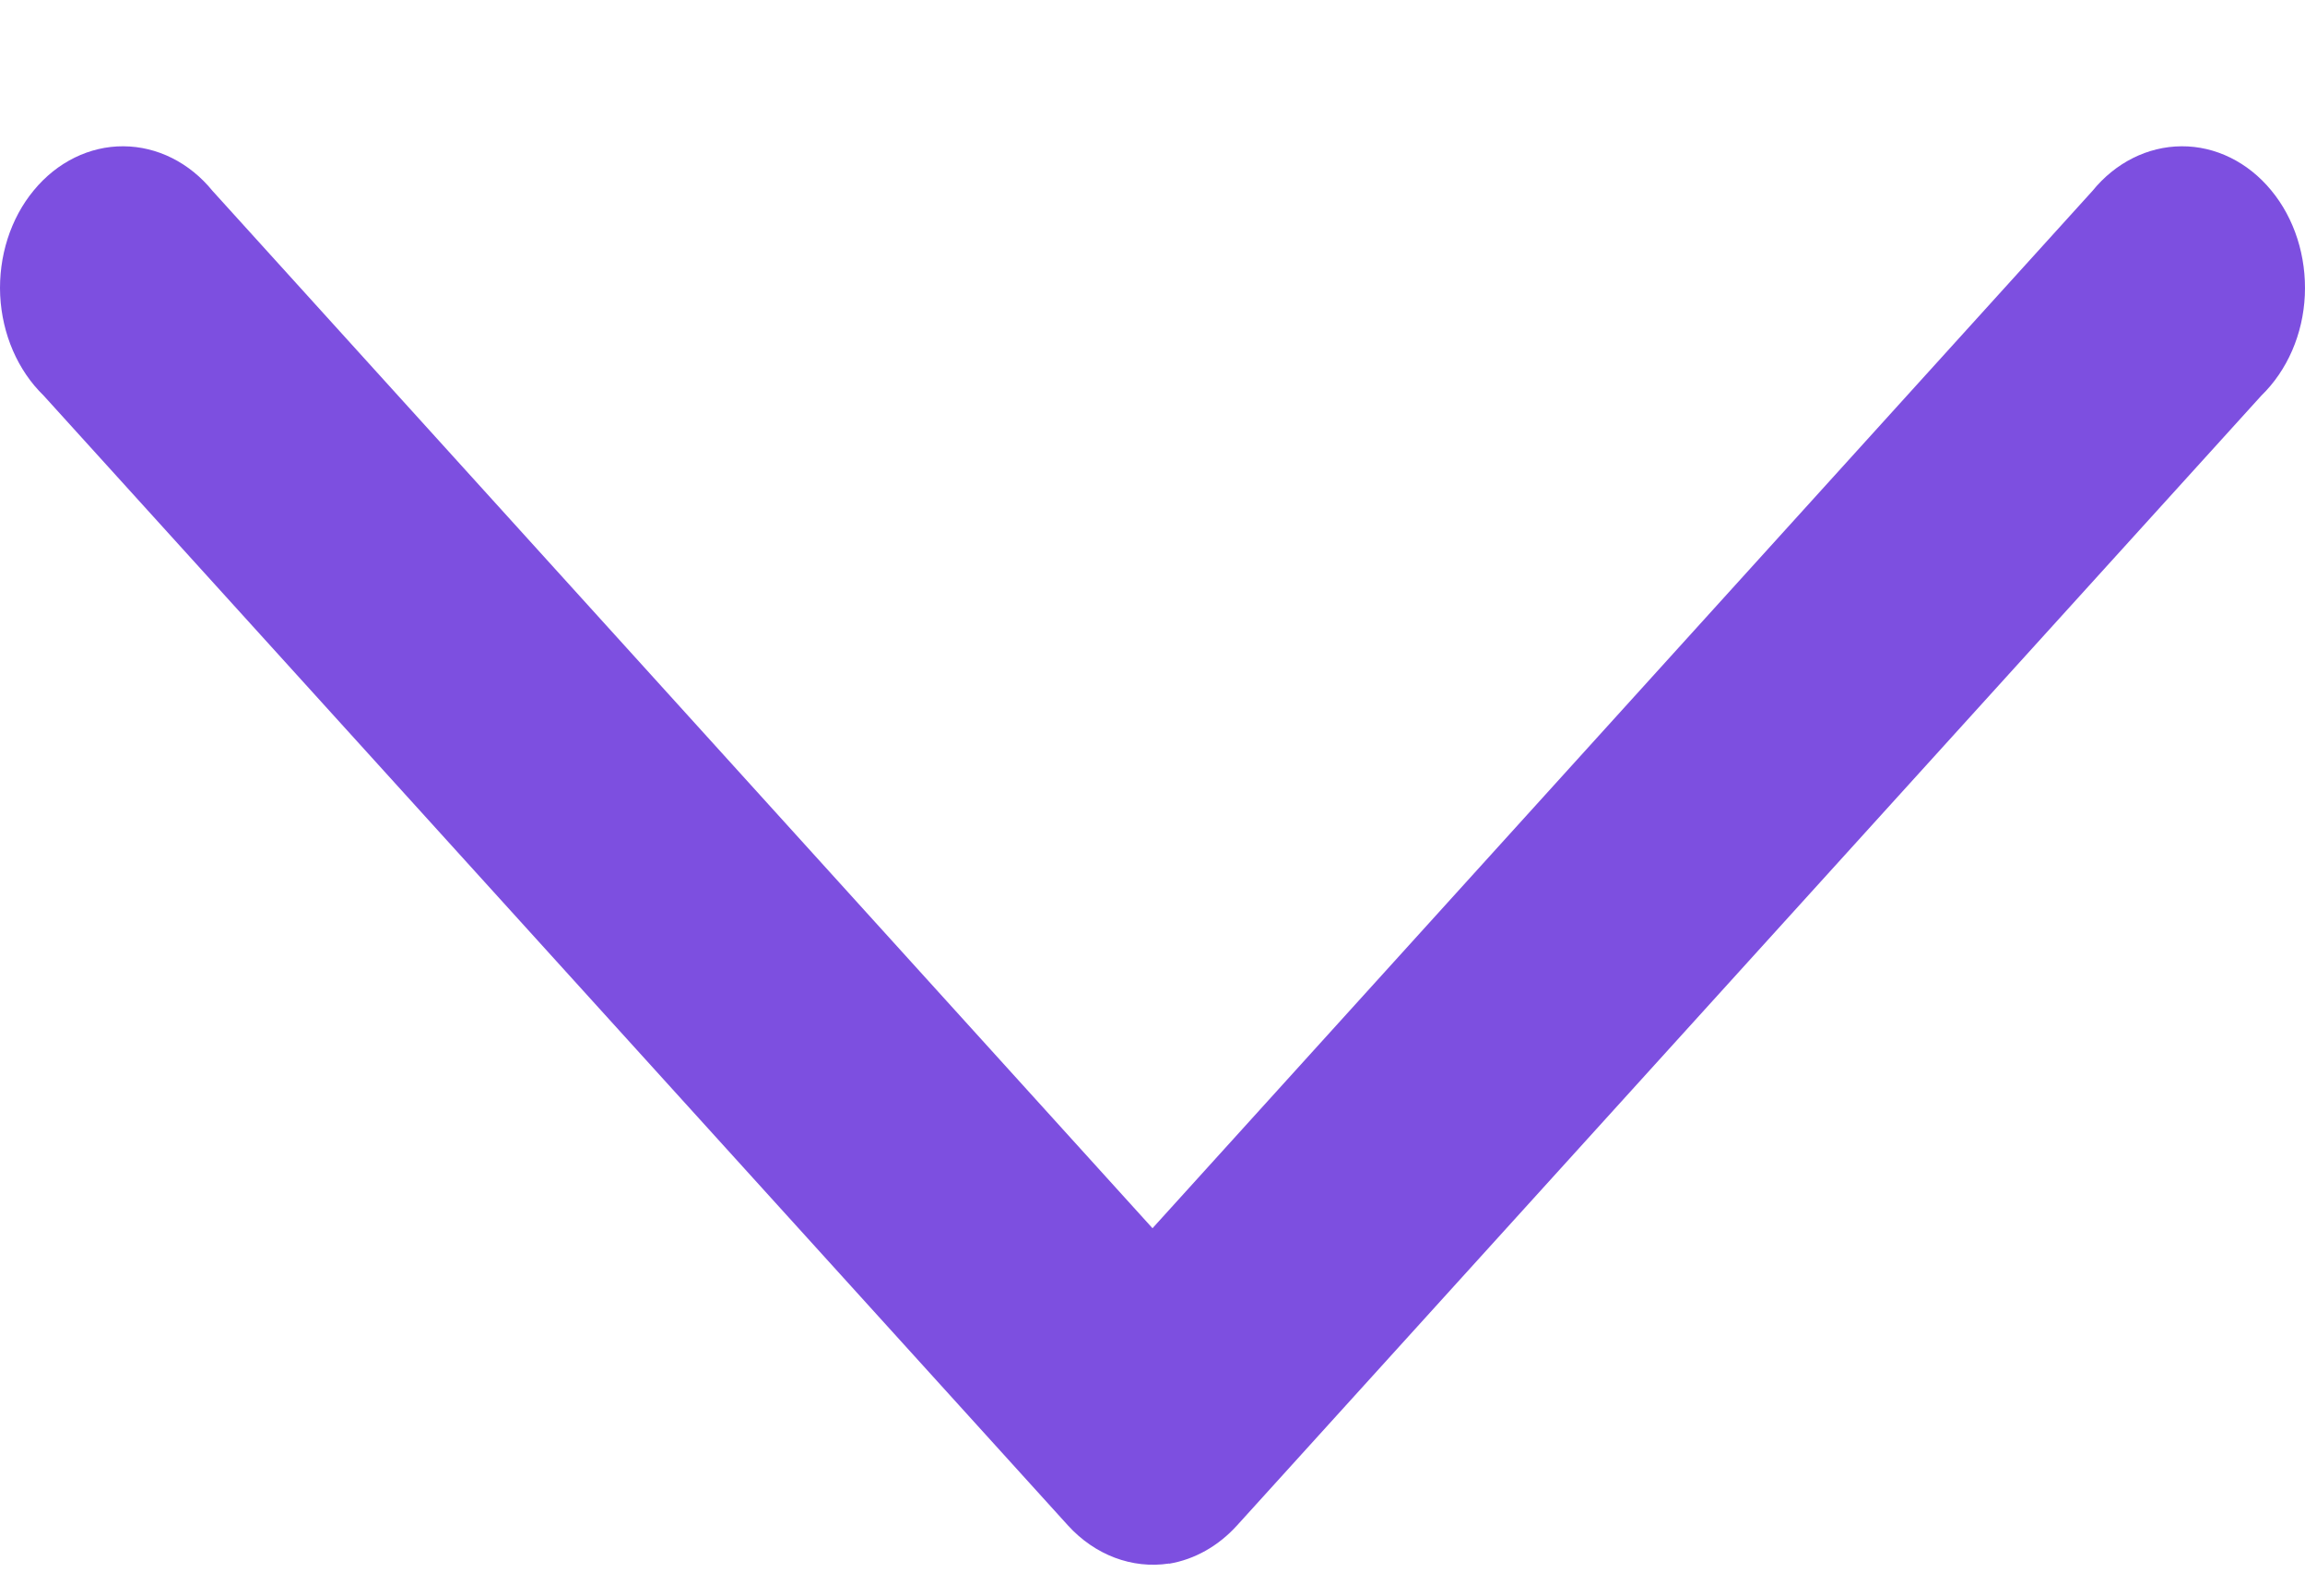 <svg width="13" height="9" viewBox="0 0 13 9" fill="none" xmlns="http://www.w3.org/2000/svg">
<path d="M6.594 8.819C6.738 8.795 6.872 8.719 6.977 8.603L12.754 2.231C12.9 2.089 12.989 1.885 12.999 1.666C13.009 1.447 12.941 1.232 12.809 1.073C12.678 0.914 12.495 0.824 12.304 0.825C12.113 0.826 11.931 0.917 11.801 1.077L6.5 6.927L1.199 1.077C1.069 0.917 0.887 0.826 0.696 0.825C0.505 0.824 0.322 0.914 0.191 1.073C0.059 1.232 -0.009 1.447 0.001 1.666C0.012 1.885 0.1 2.089 0.246 2.231L6.023 8.603C6.175 8.77 6.385 8.85 6.594 8.818L6.594 8.819Z" fill="#7D4FE0"/>
</svg>

